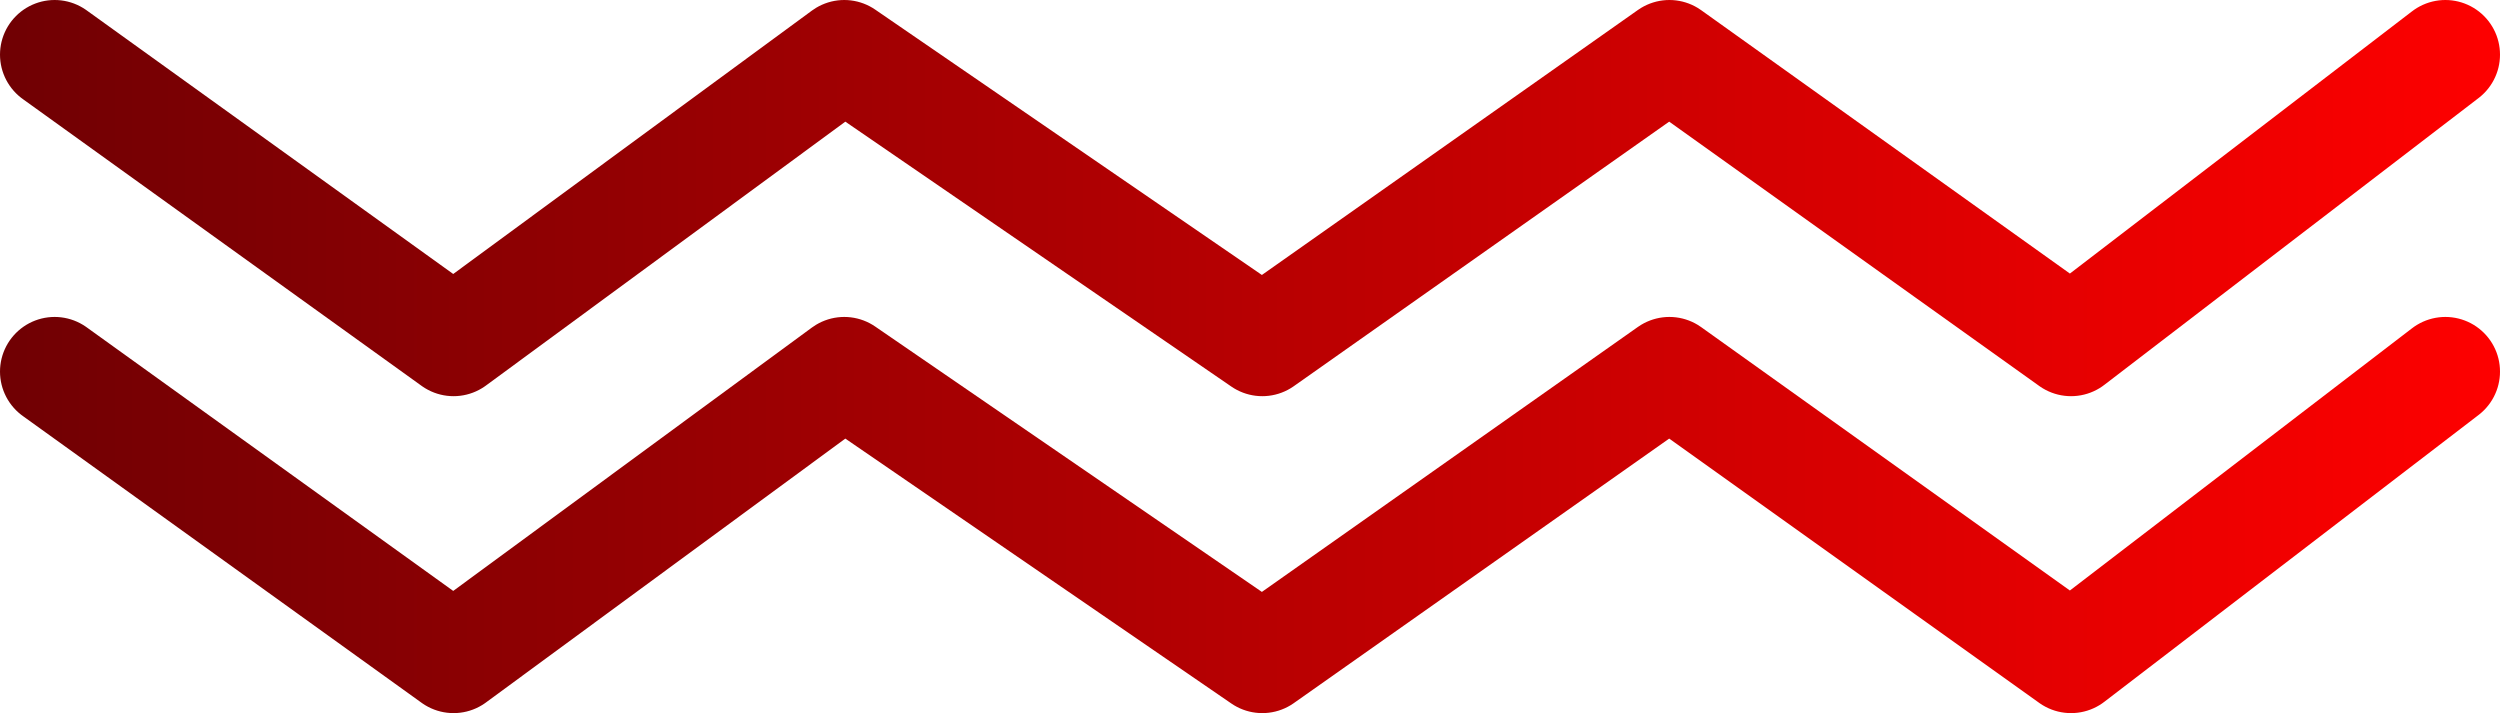 <?xml version="1.0" encoding="UTF-8"?> <!-- Generator: Adobe Illustrator 24.1.2, SVG Export Plug-In . SVG Version: 6.00 Build 0) --> <svg xmlns="http://www.w3.org/2000/svg" xmlns:xlink="http://www.w3.org/1999/xlink" id="Слой_1" x="0px" y="0px" viewBox="0 0 91.5 26.1" style="enable-background:new 0 0 91.5 26.1;" xml:space="preserve"> <style type="text/css"> .st0{fill:none;stroke:url(#SVGID_1_);stroke-width:4;stroke-linecap:round;stroke-linejoin:round;stroke-miterlimit:10;} .st1{fill:none;stroke:url(#SVGID_2_);stroke-width:4;stroke-linecap:round;stroke-linejoin:round;stroke-miterlimit:10;} </style> <g> <linearGradient id="SVGID_1_" gradientUnits="userSpaceOnUse" x1="0" y1="7.235" x2="91.529" y2="7.235"> <stop offset="0" style="stop-color:#700003"></stop> <stop offset="1" style="stop-color:#FE0000"></stop> </linearGradient> <polyline class="st0" points="2,2 16.6,12.5 30.9,2 46.2,12.5 61.1,2 75.8,12.5 89.5,2 "></polyline> <linearGradient id="SVGID_2_" gradientUnits="userSpaceOnUse" x1="0" y1="18.882" x2="91.529" y2="18.882"> <stop offset="0" style="stop-color:#700003"></stop> <stop offset="1" style="stop-color:#FE0000"></stop> </linearGradient> <polyline class="st1" points="2,13.6 16.6,24.1 30.9,13.6 46.2,24.1 61.1,13.6 75.8,24.1 89.5,13.6 "></polyline> </g> </svg> 